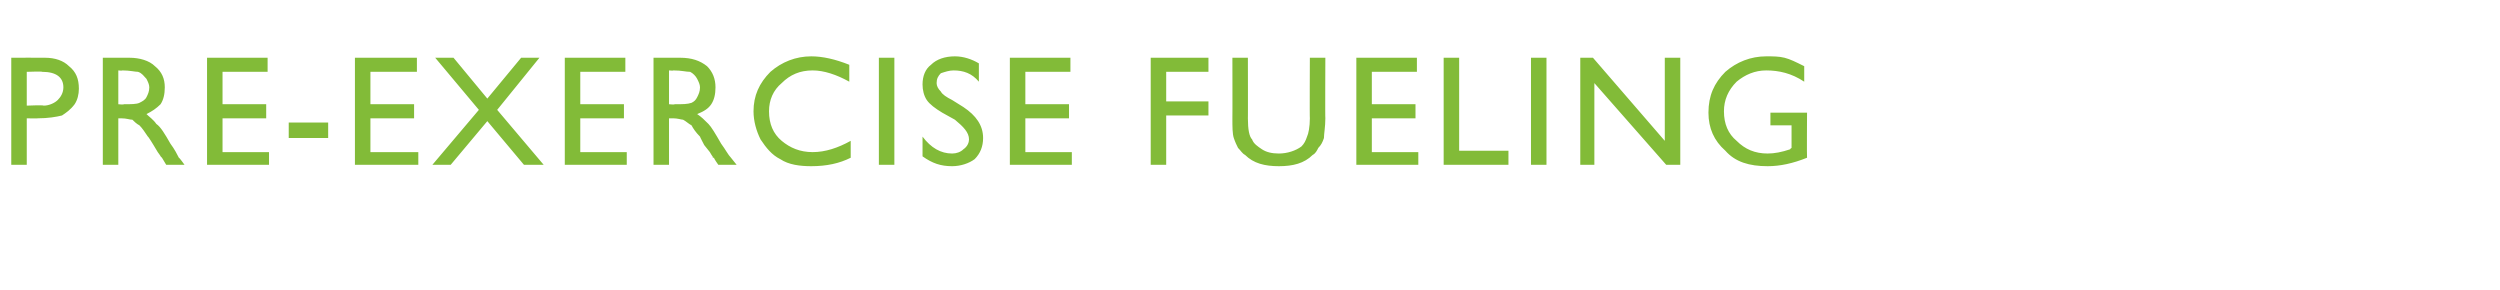 <?xml version="1.0" standalone="no"?><!DOCTYPE svg PUBLIC "-//W3C//DTD SVG 1.1//EN" "http://www.w3.org/Graphics/SVG/1.1/DTD/svg11.dtd"><svg xmlns="http://www.w3.org/2000/svg" version="1.1" width="177.5px" height="20.6px" viewBox="0 -4 177.5 20.6" style="top:-4px">  <desc>Pre exercise Fueling</desc>  <defs/>  <g id="Polygon150570">    <path d="M 0.8 7.7 L 0.8 0.1 C 0.8 0.1 3.2 0.09 3.2 0.1 C 3.9 0.1 4.5 0.3 4.9 0.7 C 5.4 1.1 5.6 1.6 5.6 2.3 C 5.6 2.7 5.5 3.1 5.3 3.4 C 5 3.8 4.7 4 4.4 4.2 C 4 4.3 3.4 4.4 2.7 4.4 C 2.69 4.42 1.9 4.4 1.9 4.4 L 1.9 7.7 L 0.8 7.7 Z M 4.5 2.2 C 4.5 1.5 4 1.1 3 1.1 C 3.01 1.06 1.9 1.1 1.9 1.1 L 1.9 3.5 C 1.9 3.5 3.08 3.45 3.1 3.5 C 3.5 3.5 3.9 3.3 4.1 3.1 C 4.3 2.9 4.5 2.6 4.5 2.2 C 4.5 2.2 4.5 2.2 4.5 2.2 Z M 7.3 7.7 L 7.3 0.1 C 7.3 0.1 9.17 0.1 9.2 0.1 C 9.9 0.1 10.6 0.3 11 0.7 C 11.5 1.1 11.7 1.6 11.7 2.2 C 11.7 2.7 11.6 3.1 11.4 3.4 C 11.1 3.7 10.8 3.9 10.4 4.1 C 10.6 4.3 10.9 4.5 11.1 4.8 C 11.4 5 11.7 5.5 12.1 6.2 C 12.4 6.6 12.6 7 12.7 7.2 C 12.74 7.19 13.1 7.7 13.1 7.7 L 11.8 7.7 C 11.8 7.7 11.51 7.23 11.5 7.2 C 11.5 7.2 11.5 7.2 11.4 7.1 C 11.45 7.14 11.2 6.8 11.2 6.8 L 10.9 6.3 C 10.9 6.3 10.53 5.69 10.5 5.7 C 10.3 5.4 10.1 5.1 9.9 4.9 C 9.7 4.8 9.5 4.6 9.4 4.5 C 9.2 4.5 9 4.4 8.6 4.4 C 8.63 4.41 8.4 4.4 8.4 4.4 L 8.4 7.7 L 7.3 7.7 Z M 8.7 1 C 8.68 1.03 8.4 1 8.4 1 L 8.4 3.4 C 8.4 3.4 8.77 3.44 8.8 3.4 C 9.3 3.4 9.7 3.4 9.9 3.3 C 10.1 3.2 10.3 3.1 10.4 2.9 C 10.5 2.7 10.6 2.5 10.6 2.2 C 10.6 2 10.5 1.8 10.4 1.6 C 10.2 1.4 10.1 1.2 9.8 1.1 C 9.6 1.1 9.2 1 8.7 1 Z M 14.7 0.1 L 19 0.1 L 19 1.1 L 15.8 1.1 L 15.8 3.4 L 18.9 3.4 L 18.9 4.4 L 15.8 4.4 L 15.8 6.8 L 19.1 6.8 L 19.1 7.7 L 14.7 7.7 L 14.7 0.1 Z M 20.5 4.7 L 23.3 4.7 L 23.3 5.8 L 20.5 5.8 L 20.5 4.7 Z M 25.2 0.1 L 29.6 0.1 L 29.6 1.1 L 26.3 1.1 L 26.3 3.4 L 29.4 3.4 L 29.4 4.4 L 26.3 4.4 L 26.3 6.8 L 29.7 6.8 L 29.7 7.7 L 25.2 7.7 L 25.2 0.1 Z M 37 0.1 L 38.3 0.1 L 35.3 3.8 L 38.6 7.7 L 37.2 7.7 L 34.6 4.6 L 32 7.7 L 30.7 7.7 L 34 3.8 L 30.9 0.1 L 32.2 0.1 L 34.6 3 L 37 0.1 Z M 40.1 0.1 L 44.4 0.1 L 44.4 1.1 L 41.2 1.1 L 41.2 3.4 L 44.3 3.4 L 44.3 4.4 L 41.2 4.4 L 41.2 6.8 L 44.5 6.8 L 44.5 7.7 L 40.1 7.7 L 40.1 0.1 Z M 46.4 7.7 L 46.4 0.1 C 46.4 0.1 48.32 0.1 48.3 0.1 C 49.1 0.1 49.7 0.3 50.2 0.7 C 50.6 1.1 50.8 1.6 50.8 2.2 C 50.8 2.7 50.7 3.1 50.5 3.4 C 50.3 3.7 50 3.9 49.5 4.1 C 49.8 4.3 50 4.5 50.3 4.8 C 50.5 5 50.8 5.5 51.2 6.2 C 51.5 6.6 51.7 7 51.9 7.2 C 51.89 7.19 52.3 7.7 52.3 7.7 L 51 7.7 C 51 7.7 50.66 7.23 50.7 7.2 C 50.6 7.2 50.6 7.2 50.6 7.1 C 50.59 7.14 50.4 6.8 50.4 6.8 L 50 6.3 C 50 6.3 49.68 5.69 49.7 5.7 C 49.4 5.4 49.2 5.1 49.1 4.9 C 48.9 4.8 48.7 4.6 48.5 4.5 C 48.4 4.5 48.1 4.4 47.8 4.4 C 47.78 4.41 47.5 4.4 47.5 4.4 L 47.5 7.7 L 46.4 7.7 Z M 47.8 1 C 47.83 1.03 47.5 1 47.5 1 L 47.5 3.4 C 47.5 3.4 47.91 3.44 47.9 3.4 C 48.5 3.4 48.8 3.4 49.1 3.3 C 49.3 3.2 49.4 3.1 49.5 2.9 C 49.6 2.7 49.7 2.5 49.7 2.2 C 49.7 2 49.6 1.8 49.5 1.6 C 49.4 1.4 49.2 1.2 49 1.1 C 48.7 1.1 48.4 1 47.8 1 Z M 57.7 6.8 C 58.6 6.8 59.5 6.5 60.4 6 C 60.4 6 60.4 7.2 60.4 7.2 C 59.6 7.6 58.7 7.8 57.6 7.8 C 56.8 7.8 56 7.7 55.4 7.3 C 54.8 7 54.4 6.5 54 5.9 C 53.7 5.3 53.5 4.6 53.5 3.9 C 53.5 2.8 53.9 1.9 54.7 1.1 C 55.5 0.4 56.5 0 57.6 0 C 58.4 0 59.3 0.2 60.3 0.6 C 60.3 0.6 60.3 1.8 60.3 1.8 C 59.4 1.3 58.5 1 57.7 1 C 56.8 1 56.1 1.3 55.5 1.9 C 54.9 2.4 54.6 3.1 54.6 3.9 C 54.6 4.8 54.9 5.5 55.5 6 C 56.1 6.5 56.8 6.8 57.7 6.8 C 57.7 6.8 57.7 6.8 57.7 6.8 Z M 62.4 0.1 L 63.5 0.1 L 63.5 7.7 L 62.4 7.7 L 62.4 0.1 Z M 68.8 5.9 C 68.8 5.4 68.4 5 67.8 4.5 C 67.8 4.5 66.9 4 66.9 4 C 66.4 3.7 66 3.4 65.8 3.1 C 65.6 2.8 65.5 2.4 65.5 2 C 65.5 1.4 65.7 0.9 66.1 0.6 C 66.5 0.2 67.1 0 67.8 0 C 68.4 0 69 0.2 69.5 0.5 C 69.5 0.5 69.5 1.8 69.5 1.8 C 69 1.2 68.4 1 67.7 1 C 67.4 1 67.1 1.1 66.8 1.2 C 66.6 1.4 66.5 1.6 66.5 1.9 C 66.5 2.1 66.6 2.3 66.8 2.5 C 66.9 2.7 67.2 2.9 67.6 3.1 C 67.6 3.1 68.4 3.6 68.4 3.6 C 69.3 4.2 69.8 4.9 69.8 5.8 C 69.8 6.4 69.6 6.9 69.2 7.3 C 68.8 7.6 68.2 7.8 67.6 7.8 C 66.8 7.8 66.2 7.6 65.5 7.1 C 65.5 7.1 65.5 5.7 65.5 5.7 C 66.1 6.5 66.8 6.9 67.6 6.9 C 67.9 6.9 68.2 6.8 68.4 6.6 C 68.7 6.4 68.8 6.1 68.8 5.9 C 68.8 5.9 68.8 5.9 68.8 5.9 Z M 71.7 0.1 L 76 0.1 L 76 1.1 L 72.8 1.1 L 72.8 3.4 L 75.9 3.4 L 75.9 4.4 L 72.8 4.4 L 72.8 6.8 L 76.1 6.8 L 76.1 7.7 L 71.7 7.7 L 71.7 0.1 Z M 81.7 0.1 L 85.8 0.1 L 85.8 1.1 L 82.8 1.1 L 82.8 3.2 L 85.8 3.2 L 85.8 4.2 L 82.8 4.2 L 82.8 7.7 L 81.7 7.7 L 81.7 0.1 Z M 93 0.1 L 94.1 0.1 C 94.1 0.1 94.08 4.44 94.1 4.4 C 94.1 5 94 5.5 94 5.8 C 93.9 6.1 93.8 6.3 93.6 6.5 C 93.5 6.7 93.4 6.9 93.2 7 C 92.6 7.6 91.8 7.8 90.8 7.8 C 89.8 7.8 89 7.6 88.4 7 C 88.2 6.9 88.1 6.7 87.9 6.5 C 87.8 6.3 87.7 6.1 87.6 5.8 C 87.5 5.5 87.5 5 87.5 4.4 C 87.51 4.42 87.5 0.1 87.5 0.1 L 88.6 0.1 C 88.6 0.1 88.61 4.44 88.6 4.4 C 88.6 5.2 88.7 5.7 88.9 5.9 C 89 6.2 89.3 6.4 89.6 6.6 C 89.9 6.8 90.3 6.9 90.8 6.9 C 91.4 6.9 92 6.7 92.4 6.4 C 92.6 6.2 92.7 6 92.8 5.7 C 92.9 5.5 93 5 93 4.4 C 92.98 4.44 93 0.1 93 0.1 Z M 96.3 0.1 L 100.6 0.1 L 100.6 1.1 L 97.4 1.1 L 97.4 3.4 L 100.5 3.4 L 100.5 4.4 L 97.4 4.4 L 97.4 6.8 L 100.7 6.8 L 100.7 7.7 L 96.3 7.7 L 96.3 0.1 Z M 102.5 0.1 L 103.6 0.1 L 103.6 6.7 L 107.1 6.7 L 107.1 7.7 L 102.5 7.7 L 102.5 0.1 Z M 108.7 0.1 L 109.8 0.1 L 109.8 7.7 L 108.7 7.7 L 108.7 0.1 Z M 118.2 0.1 L 119.3 0.1 L 119.3 7.7 L 118.3 7.7 L 113.2 1.9 L 113.2 7.7 L 112.2 7.7 L 112.2 0.1 L 113.1 0.1 L 118.2 6 L 118.2 0.1 Z M 125.7 4 L 128.3 4 C 128.3 4 128.28 7.21 128.3 7.2 C 127.3 7.6 126.4 7.8 125.5 7.8 C 124.2 7.8 123.2 7.5 122.5 6.7 C 121.7 6 121.3 5.1 121.3 4 C 121.3 2.8 121.7 1.9 122.5 1.1 C 123.3 0.4 124.3 0 125.4 0 C 125.9 0 126.3 0 126.7 0.1 C 127.1 0.2 127.5 0.4 128.1 0.7 C 128.1 0.7 128.1 1.8 128.1 1.8 C 127.2 1.2 126.3 1 125.4 1 C 124.6 1 123.9 1.3 123.3 1.8 C 122.7 2.4 122.4 3.1 122.4 3.9 C 122.4 4.8 122.7 5.5 123.3 6 C 123.9 6.6 124.6 6.9 125.5 6.9 C 126 6.9 126.5 6.8 127.1 6.6 C 127.09 6.57 127.2 6.5 127.2 6.5 L 127.2 4.9 L 125.7 4.9 L 125.7 4 Z " stroke="none" fill="#82bb38"/>  </g></svg>